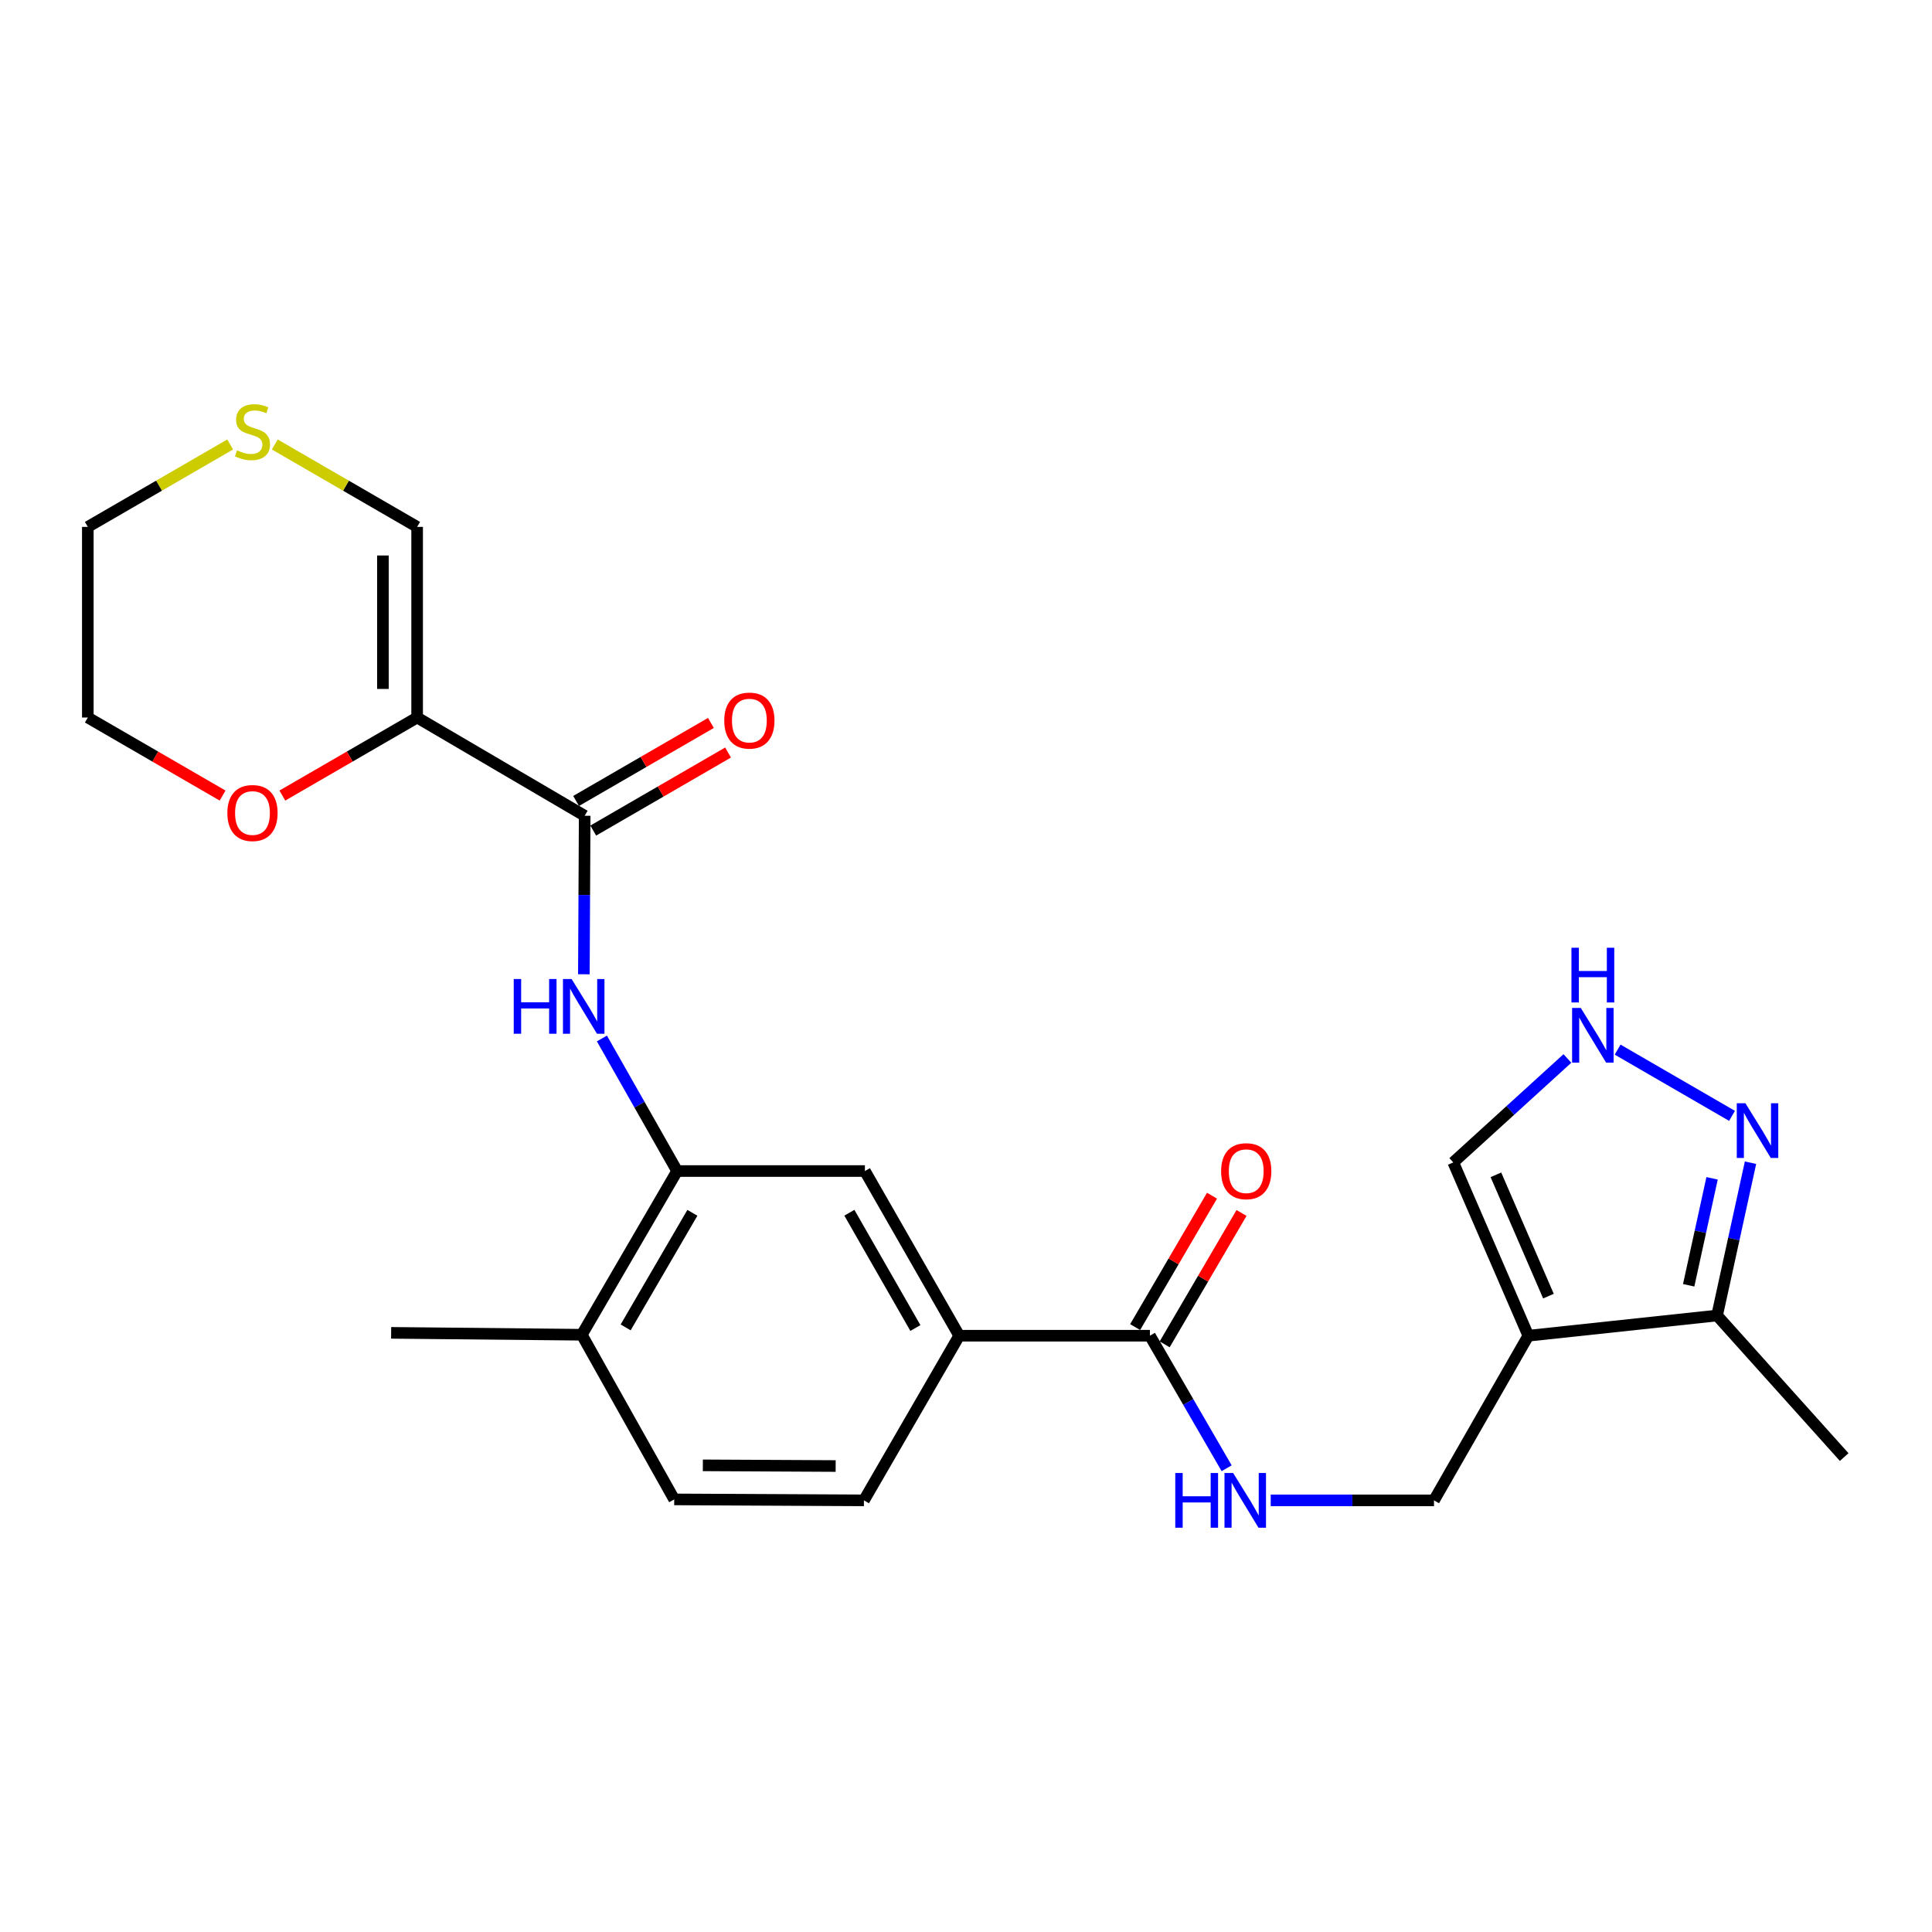 <?xml version='1.0' encoding='iso-8859-1'?>
<svg version='1.1' baseProfile='full'
              xmlns='http://www.w3.org/2000/svg'
                      xmlns:rdkit='http://www.rdkit.org/xml'
                      xmlns:xlink='http://www.w3.org/1999/xlink'
                  xml:space='preserve'
width='1000px' height='1000px' viewBox='0 0 1000 1000'>
<!-- END OF HEADER -->
<rect style='opacity:1.0;fill:#FFFFFF;stroke:none' width='1000' height='1000' x='0' y='0'> </rect>
<path class='bond-0' d='M 215.907,371.39 L 302.628,422.241' style='fill:none;fill-rule:evenodd;stroke:#000000;stroke-width:6px;stroke-linecap:butt;stroke-linejoin:miter;stroke-opacity:1' />
<path class='bond-12' d='M 215.907,371.39 L 215.907,272.719' style='fill:none;fill-rule:evenodd;stroke:#000000;stroke-width:6px;stroke-linecap:butt;stroke-linejoin:miter;stroke-opacity:1' />
<path class='bond-12' d='M 198.202,356.59 L 198.202,287.52' style='fill:none;fill-rule:evenodd;stroke:#000000;stroke-width:6px;stroke-linecap:butt;stroke-linejoin:miter;stroke-opacity:1' />
<path class='bond-14' d='M 215.907,371.39 L 181.025,391.587' style='fill:none;fill-rule:evenodd;stroke:#000000;stroke-width:6px;stroke-linecap:butt;stroke-linejoin:miter;stroke-opacity:1' />
<path class='bond-14' d='M 181.025,391.587 L 146.143,411.783' style='fill:none;fill-rule:evenodd;stroke:#FF0000;stroke-width:6px;stroke-linecap:butt;stroke-linejoin:miter;stroke-opacity:1' />
<path class='bond-2' d='M 302.628,422.241 L 302.419,463.258' style='fill:none;fill-rule:evenodd;stroke:#000000;stroke-width:6px;stroke-linecap:butt;stroke-linejoin:miter;stroke-opacity:1' />
<path class='bond-2' d='M 302.419,463.258 L 302.211,504.276' style='fill:none;fill-rule:evenodd;stroke:#0000FF;stroke-width:6px;stroke-linecap:butt;stroke-linejoin:miter;stroke-opacity:1' />
<path class='bond-17' d='M 307.062,429.902 L 341.954,409.704' style='fill:none;fill-rule:evenodd;stroke:#000000;stroke-width:6px;stroke-linecap:butt;stroke-linejoin:miter;stroke-opacity:1' />
<path class='bond-17' d='M 341.954,409.704 L 376.846,389.507' style='fill:none;fill-rule:evenodd;stroke:#FF0000;stroke-width:6px;stroke-linecap:butt;stroke-linejoin:miter;stroke-opacity:1' />
<path class='bond-17' d='M 298.193,414.58 L 333.085,394.382' style='fill:none;fill-rule:evenodd;stroke:#000000;stroke-width:6px;stroke-linecap:butt;stroke-linejoin:miter;stroke-opacity:1' />
<path class='bond-17' d='M 333.085,394.382 L 367.976,374.185' style='fill:none;fill-rule:evenodd;stroke:#FF0000;stroke-width:6px;stroke-linecap:butt;stroke-linejoin:miter;stroke-opacity:1' />
<path class='bond-1' d='M 791.057,691.364 L 742.233,776.59' style='fill:none;fill-rule:evenodd;stroke:#000000;stroke-width:6px;stroke-linecap:butt;stroke-linejoin:miter;stroke-opacity:1' />
<path class='bond-7' d='M 791.057,691.364 L 888.755,680.909' style='fill:none;fill-rule:evenodd;stroke:#000000;stroke-width:6px;stroke-linecap:butt;stroke-linejoin:miter;stroke-opacity:1' />
<path class='bond-11' d='M 791.057,691.364 L 752.206,601.663' style='fill:none;fill-rule:evenodd;stroke:#000000;stroke-width:6px;stroke-linecap:butt;stroke-linejoin:miter;stroke-opacity:1' />
<path class='bond-11' d='M 801.475,670.873 L 774.28,608.082' style='fill:none;fill-rule:evenodd;stroke:#000000;stroke-width:6px;stroke-linecap:butt;stroke-linejoin:miter;stroke-opacity:1' />
<path class='bond-4' d='M 311.549,537.512 L 331.014,571.82' style='fill:none;fill-rule:evenodd;stroke:#0000FF;stroke-width:6px;stroke-linecap:butt;stroke-linejoin:miter;stroke-opacity:1' />
<path class='bond-4' d='M 331.014,571.82 L 350.478,606.128' style='fill:none;fill-rule:evenodd;stroke:#000000;stroke-width:6px;stroke-linecap:butt;stroke-linejoin:miter;stroke-opacity:1' />
<path class='bond-3' d='M 906.061,601.817 L 897.408,641.363' style='fill:none;fill-rule:evenodd;stroke:#0000FF;stroke-width:6px;stroke-linecap:butt;stroke-linejoin:miter;stroke-opacity:1' />
<path class='bond-3' d='M 897.408,641.363 L 888.755,680.909' style='fill:none;fill-rule:evenodd;stroke:#000000;stroke-width:6px;stroke-linecap:butt;stroke-linejoin:miter;stroke-opacity:1' />
<path class='bond-3' d='M 886.17,609.896 L 880.113,637.579' style='fill:none;fill-rule:evenodd;stroke:#0000FF;stroke-width:6px;stroke-linecap:butt;stroke-linejoin:miter;stroke-opacity:1' />
<path class='bond-3' d='M 880.113,637.579 L 874.056,665.261' style='fill:none;fill-rule:evenodd;stroke:#000000;stroke-width:6px;stroke-linecap:butt;stroke-linejoin:miter;stroke-opacity:1' />
<path class='bond-27' d='M 896.493,577.565 L 837.28,543.285' style='fill:none;fill-rule:evenodd;stroke:#0000FF;stroke-width:6px;stroke-linecap:butt;stroke-linejoin:miter;stroke-opacity:1' />
<path class='bond-10' d='M 350.478,606.128 L 447.674,606.128' style='fill:none;fill-rule:evenodd;stroke:#000000;stroke-width:6px;stroke-linecap:butt;stroke-linejoin:miter;stroke-opacity:1' />
<path class='bond-16' d='M 350.478,606.128 L 301.133,690.863' style='fill:none;fill-rule:evenodd;stroke:#000000;stroke-width:6px;stroke-linecap:butt;stroke-linejoin:miter;stroke-opacity:1' />
<path class='bond-16' d='M 358.375,627.748 L 323.834,687.062' style='fill:none;fill-rule:evenodd;stroke:#000000;stroke-width:6px;stroke-linecap:butt;stroke-linejoin:miter;stroke-opacity:1' />
<path class='bond-5' d='M 595.19,691.364 L 496.489,691.364' style='fill:none;fill-rule:evenodd;stroke:#000000;stroke-width:6px;stroke-linecap:butt;stroke-linejoin:miter;stroke-opacity:1' />
<path class='bond-9' d='M 595.19,691.364 L 615.05,725.666' style='fill:none;fill-rule:evenodd;stroke:#000000;stroke-width:6px;stroke-linecap:butt;stroke-linejoin:miter;stroke-opacity:1' />
<path class='bond-9' d='M 615.05,725.666 L 634.911,759.968' style='fill:none;fill-rule:evenodd;stroke:#0000FF;stroke-width:6px;stroke-linecap:butt;stroke-linejoin:miter;stroke-opacity:1' />
<path class='bond-18' d='M 602.831,695.834 L 622.72,661.83' style='fill:none;fill-rule:evenodd;stroke:#000000;stroke-width:6px;stroke-linecap:butt;stroke-linejoin:miter;stroke-opacity:1' />
<path class='bond-18' d='M 622.72,661.83 L 642.61,627.826' style='fill:none;fill-rule:evenodd;stroke:#FF0000;stroke-width:6px;stroke-linecap:butt;stroke-linejoin:miter;stroke-opacity:1' />
<path class='bond-18' d='M 587.549,686.895 L 607.438,652.891' style='fill:none;fill-rule:evenodd;stroke:#000000;stroke-width:6px;stroke-linecap:butt;stroke-linejoin:miter;stroke-opacity:1' />
<path class='bond-18' d='M 607.438,652.891 L 627.328,618.888' style='fill:none;fill-rule:evenodd;stroke:#FF0000;stroke-width:6px;stroke-linecap:butt;stroke-linejoin:miter;stroke-opacity:1' />
<path class='bond-6' d='M 811.276,547.868 L 781.741,574.766' style='fill:none;fill-rule:evenodd;stroke:#0000FF;stroke-width:6px;stroke-linecap:butt;stroke-linejoin:miter;stroke-opacity:1' />
<path class='bond-6' d='M 781.741,574.766 L 752.206,601.663' style='fill:none;fill-rule:evenodd;stroke:#000000;stroke-width:6px;stroke-linecap:butt;stroke-linejoin:miter;stroke-opacity:1' />
<path class='bond-21' d='M 888.755,680.909 L 954.545,754.175' style='fill:none;fill-rule:evenodd;stroke:#000000;stroke-width:6px;stroke-linecap:butt;stroke-linejoin:miter;stroke-opacity:1' />
<path class='bond-8' d='M 496.489,691.364 L 447.674,606.128' style='fill:none;fill-rule:evenodd;stroke:#000000;stroke-width:6px;stroke-linecap:butt;stroke-linejoin:miter;stroke-opacity:1' />
<path class='bond-8' d='M 473.803,687.377 L 439.633,627.712' style='fill:none;fill-rule:evenodd;stroke:#000000;stroke-width:6px;stroke-linecap:butt;stroke-linejoin:miter;stroke-opacity:1' />
<path class='bond-26' d='M 496.489,691.364 L 447.173,776.59' style='fill:none;fill-rule:evenodd;stroke:#000000;stroke-width:6px;stroke-linecap:butt;stroke-linejoin:miter;stroke-opacity:1' />
<path class='bond-13' d='M 657.718,776.59 L 699.975,776.59' style='fill:none;fill-rule:evenodd;stroke:#0000FF;stroke-width:6px;stroke-linecap:butt;stroke-linejoin:miter;stroke-opacity:1' />
<path class='bond-13' d='M 699.975,776.59 L 742.233,776.59' style='fill:none;fill-rule:evenodd;stroke:#000000;stroke-width:6px;stroke-linecap:butt;stroke-linejoin:miter;stroke-opacity:1' />
<path class='bond-15' d='M 215.907,272.719 L 179.065,251.388' style='fill:none;fill-rule:evenodd;stroke:#000000;stroke-width:6px;stroke-linecap:butt;stroke-linejoin:miter;stroke-opacity:1' />
<path class='bond-15' d='M 179.065,251.388 L 142.223,230.056' style='fill:none;fill-rule:evenodd;stroke:#CCCC00;stroke-width:6px;stroke-linecap:butt;stroke-linejoin:miter;stroke-opacity:1' />
<path class='bond-23' d='M 115.219,411.783 L 80.337,391.587' style='fill:none;fill-rule:evenodd;stroke:#FF0000;stroke-width:6px;stroke-linecap:butt;stroke-linejoin:miter;stroke-opacity:1' />
<path class='bond-23' d='M 80.337,391.587 L 45.455,371.39' style='fill:none;fill-rule:evenodd;stroke:#000000;stroke-width:6px;stroke-linecap:butt;stroke-linejoin:miter;stroke-opacity:1' />
<path class='bond-25' d='M 119.139,230.056 L 82.297,251.388' style='fill:none;fill-rule:evenodd;stroke:#CCCC00;stroke-width:6px;stroke-linecap:butt;stroke-linejoin:miter;stroke-opacity:1' />
<path class='bond-25' d='M 82.297,251.388 L 45.455,272.719' style='fill:none;fill-rule:evenodd;stroke:#000000;stroke-width:6px;stroke-linecap:butt;stroke-linejoin:miter;stroke-opacity:1' />
<path class='bond-20' d='M 301.133,690.863 L 348.973,776.089' style='fill:none;fill-rule:evenodd;stroke:#000000;stroke-width:6px;stroke-linecap:butt;stroke-linejoin:miter;stroke-opacity:1' />
<path class='bond-24' d='M 301.133,690.863 L 202.451,689.879' style='fill:none;fill-rule:evenodd;stroke:#000000;stroke-width:6px;stroke-linecap:butt;stroke-linejoin:miter;stroke-opacity:1' />
<path class='bond-19' d='M 447.173,776.59 L 348.973,776.089' style='fill:none;fill-rule:evenodd;stroke:#000000;stroke-width:6px;stroke-linecap:butt;stroke-linejoin:miter;stroke-opacity:1' />
<path class='bond-19' d='M 432.533,758.811 L 363.794,758.46' style='fill:none;fill-rule:evenodd;stroke:#000000;stroke-width:6px;stroke-linecap:butt;stroke-linejoin:miter;stroke-opacity:1' />
<path class='bond-22' d='M 45.455,272.719 L 45.455,371.39' style='fill:none;fill-rule:evenodd;stroke:#000000;stroke-width:6px;stroke-linecap:butt;stroke-linejoin:miter;stroke-opacity:1' />
<path  class='atom-3' d='M 265.906 506.742
L 269.746 506.742
L 269.746 518.782
L 284.226 518.782
L 284.226 506.742
L 288.066 506.742
L 288.066 535.062
L 284.226 535.062
L 284.226 521.982
L 269.746 521.982
L 269.746 535.062
L 265.906 535.062
L 265.906 506.742
' fill='#0000FF'/>
<path  class='atom-3' d='M 295.866 506.742
L 305.146 521.742
Q 306.066 523.222, 307.546 525.902
Q 309.026 528.582, 309.106 528.742
L 309.106 506.742
L 312.866 506.742
L 312.866 535.062
L 308.986 535.062
L 299.026 518.662
Q 297.866 516.742, 296.626 514.542
Q 295.426 512.342, 295.066 511.662
L 295.066 535.062
L 291.386 535.062
L 291.386 506.742
L 295.866 506.742
' fill='#0000FF'/>
<path  class='atom-4' d='M 903.435 571.048
L 912.715 586.048
Q 913.635 587.528, 915.115 590.208
Q 916.595 592.888, 916.675 593.048
L 916.675 571.048
L 920.435 571.048
L 920.435 599.368
L 916.555 599.368
L 906.595 582.968
Q 905.435 581.048, 904.195 578.848
Q 902.995 576.648, 902.635 575.968
L 902.635 599.368
L 898.955 599.368
L 898.955 571.048
L 903.435 571.048
' fill='#0000FF'/>
<path  class='atom-7' d='M 818.199 521.702
L 827.479 536.702
Q 828.399 538.182, 829.879 540.862
Q 831.359 543.542, 831.439 543.702
L 831.439 521.702
L 835.199 521.702
L 835.199 550.022
L 831.319 550.022
L 821.359 533.622
Q 820.199 531.702, 818.959 529.502
Q 817.759 527.302, 817.399 526.622
L 817.399 550.022
L 813.719 550.022
L 813.719 521.702
L 818.199 521.702
' fill='#0000FF'/>
<path  class='atom-7' d='M 813.379 490.55
L 817.219 490.55
L 817.219 502.59
L 831.699 502.59
L 831.699 490.55
L 835.539 490.55
L 835.539 518.87
L 831.699 518.87
L 831.699 505.79
L 817.219 505.79
L 817.219 518.87
L 813.379 518.87
L 813.379 490.55
' fill='#0000FF'/>
<path  class='atom-10' d='M 608.315 762.43
L 612.155 762.43
L 612.155 774.47
L 626.635 774.47
L 626.635 762.43
L 630.475 762.43
L 630.475 790.75
L 626.635 790.75
L 626.635 777.67
L 612.155 777.67
L 612.155 790.75
L 608.315 790.75
L 608.315 762.43
' fill='#0000FF'/>
<path  class='atom-10' d='M 638.275 762.43
L 647.555 777.43
Q 648.475 778.91, 649.955 781.59
Q 651.435 784.27, 651.515 784.43
L 651.515 762.43
L 655.275 762.43
L 655.275 790.75
L 651.395 790.75
L 641.435 774.35
Q 640.275 772.43, 639.035 770.23
Q 637.835 768.03, 637.475 767.35
L 637.475 790.75
L 633.795 790.75
L 633.795 762.43
L 638.275 762.43
' fill='#0000FF'/>
<path  class='atom-15' d='M 117.681 420.816
Q 117.681 414.016, 121.041 410.216
Q 124.401 406.416, 130.681 406.416
Q 136.961 406.416, 140.321 410.216
Q 143.681 414.016, 143.681 420.816
Q 143.681 427.696, 140.281 431.616
Q 136.881 435.496, 130.681 435.496
Q 124.441 435.496, 121.041 431.616
Q 117.681 427.736, 117.681 420.816
M 130.681 432.296
Q 135.001 432.296, 137.321 429.416
Q 139.681 426.496, 139.681 420.816
Q 139.681 415.256, 137.321 412.456
Q 135.001 409.616, 130.681 409.616
Q 126.361 409.616, 124.001 412.416
Q 121.681 415.216, 121.681 420.816
Q 121.681 426.536, 124.001 429.416
Q 126.361 432.296, 130.681 432.296
' fill='#FF0000'/>
<path  class='atom-16' d='M 122.681 233.093
Q 123.001 233.213, 124.321 233.773
Q 125.641 234.333, 127.081 234.693
Q 128.561 235.013, 130.001 235.013
Q 132.681 235.013, 134.241 233.733
Q 135.801 232.413, 135.801 230.133
Q 135.801 228.573, 135.001 227.613
Q 134.241 226.653, 133.041 226.133
Q 131.841 225.613, 129.841 225.013
Q 127.321 224.253, 125.801 223.533
Q 124.321 222.813, 123.241 221.293
Q 122.201 219.773, 122.201 217.213
Q 122.201 213.653, 124.601 211.453
Q 127.041 209.253, 131.841 209.253
Q 135.121 209.253, 138.841 210.813
L 137.921 213.893
Q 134.521 212.493, 131.961 212.493
Q 129.201 212.493, 127.681 213.653
Q 126.161 214.773, 126.201 216.733
Q 126.201 218.253, 126.961 219.173
Q 127.761 220.093, 128.881 220.613
Q 130.041 221.133, 131.961 221.733
Q 134.521 222.533, 136.041 223.333
Q 137.561 224.133, 138.641 225.773
Q 139.761 227.373, 139.761 230.133
Q 139.761 234.053, 137.121 236.173
Q 134.521 238.253, 130.161 238.253
Q 127.641 238.253, 125.721 237.693
Q 123.841 237.173, 121.601 236.253
L 122.681 233.093
' fill='#CCCC00'/>
<path  class='atom-18' d='M 374.873 372.975
Q 374.873 366.175, 378.233 362.375
Q 381.593 358.575, 387.873 358.575
Q 394.153 358.575, 397.513 362.375
Q 400.873 366.175, 400.873 372.975
Q 400.873 379.855, 397.473 383.775
Q 394.073 387.655, 387.873 387.655
Q 381.633 387.655, 378.233 383.775
Q 374.873 379.895, 374.873 372.975
M 387.873 384.455
Q 392.193 384.455, 394.513 381.575
Q 396.873 378.655, 396.873 372.975
Q 396.873 367.415, 394.513 364.615
Q 392.193 361.775, 387.873 361.775
Q 383.553 361.775, 381.193 364.575
Q 378.873 367.375, 378.873 372.975
Q 378.873 378.695, 381.193 381.575
Q 383.553 384.455, 387.873 384.455
' fill='#FF0000'/>
<path  class='atom-19' d='M 632.047 606.208
Q 632.047 599.408, 635.407 595.608
Q 638.767 591.808, 645.047 591.808
Q 651.327 591.808, 654.687 595.608
Q 658.047 599.408, 658.047 606.208
Q 658.047 613.088, 654.647 617.008
Q 651.247 620.888, 645.047 620.888
Q 638.807 620.888, 635.407 617.008
Q 632.047 613.128, 632.047 606.208
M 645.047 617.688
Q 649.367 617.688, 651.687 614.808
Q 654.047 611.888, 654.047 606.208
Q 654.047 600.648, 651.687 597.848
Q 649.367 595.008, 645.047 595.008
Q 640.727 595.008, 638.367 597.808
Q 636.047 600.608, 636.047 606.208
Q 636.047 611.928, 638.367 614.808
Q 640.727 617.688, 645.047 617.688
' fill='#FF0000'/>
</svg>

